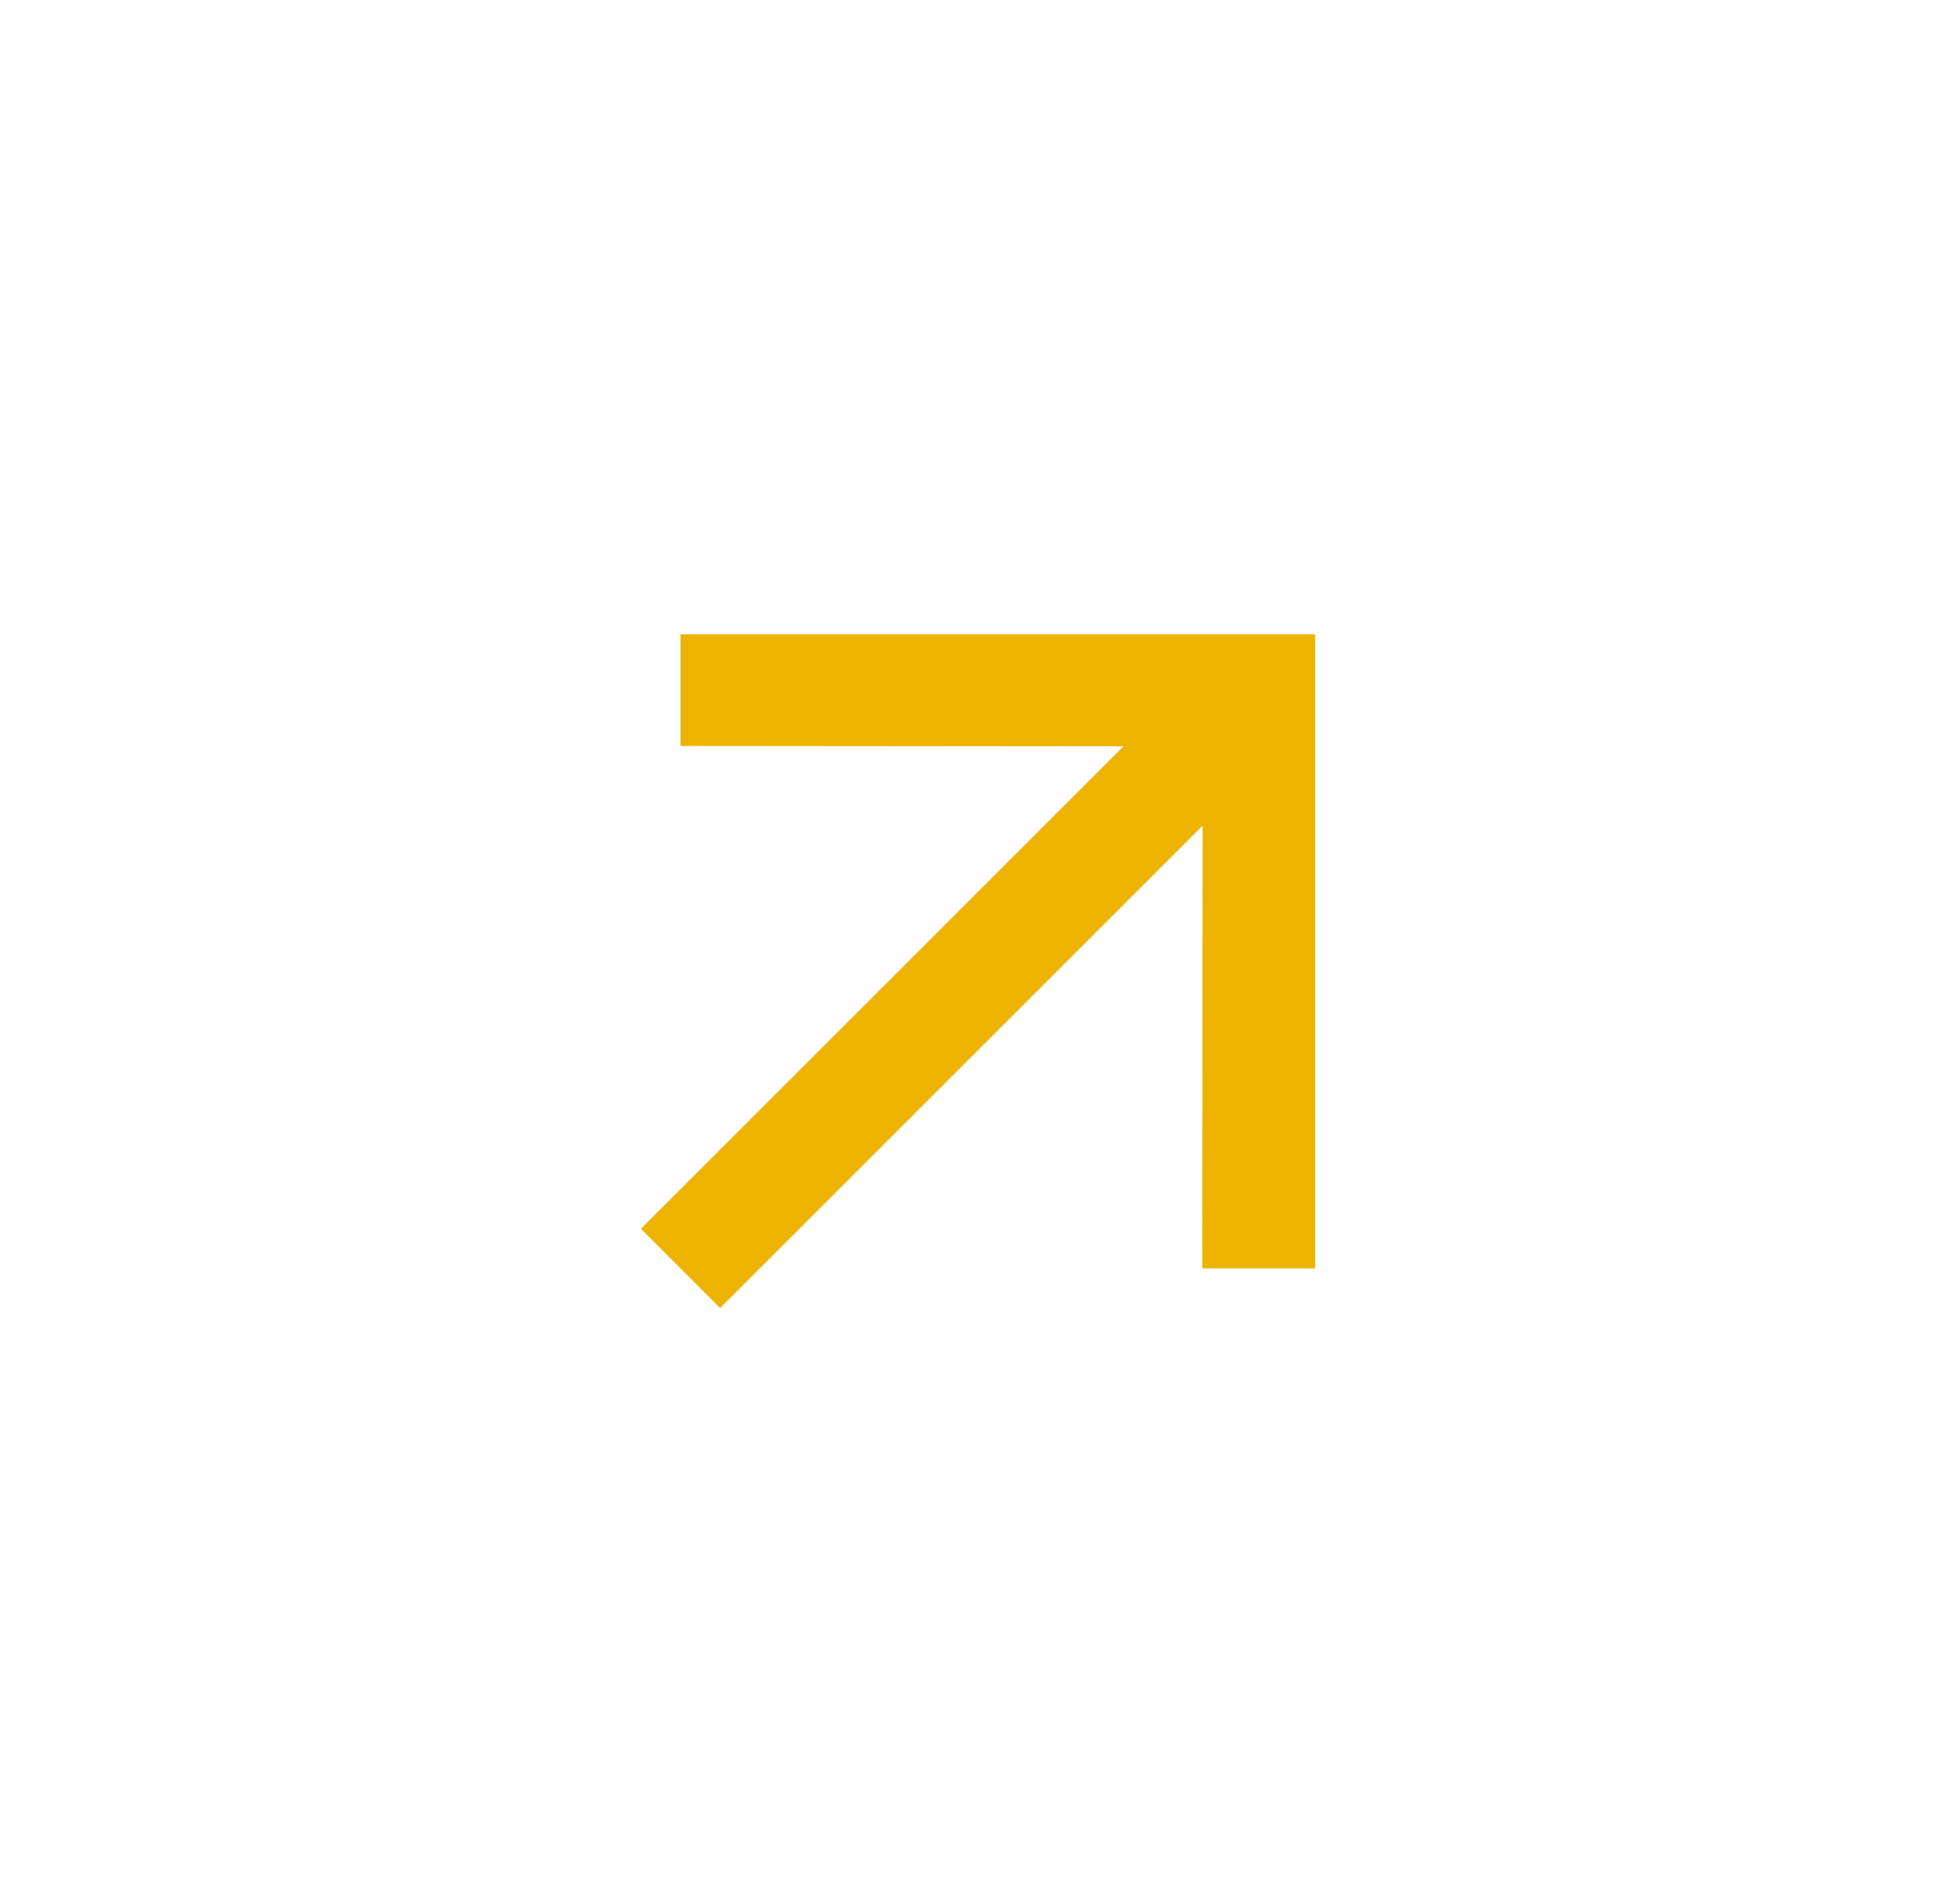 <?xml version="1.0" encoding="UTF-8"?> <svg xmlns="http://www.w3.org/2000/svg" width="41" height="40" viewBox="0 0 41 40" fill="none"><path d="M14.293 13.324V15.672L23.595 15.68L13.461 25.814L15.126 27.48L25.26 17.346L25.252 26.647H27.617V13.324H14.293Z" fill="#EEB200"></path></svg> 
